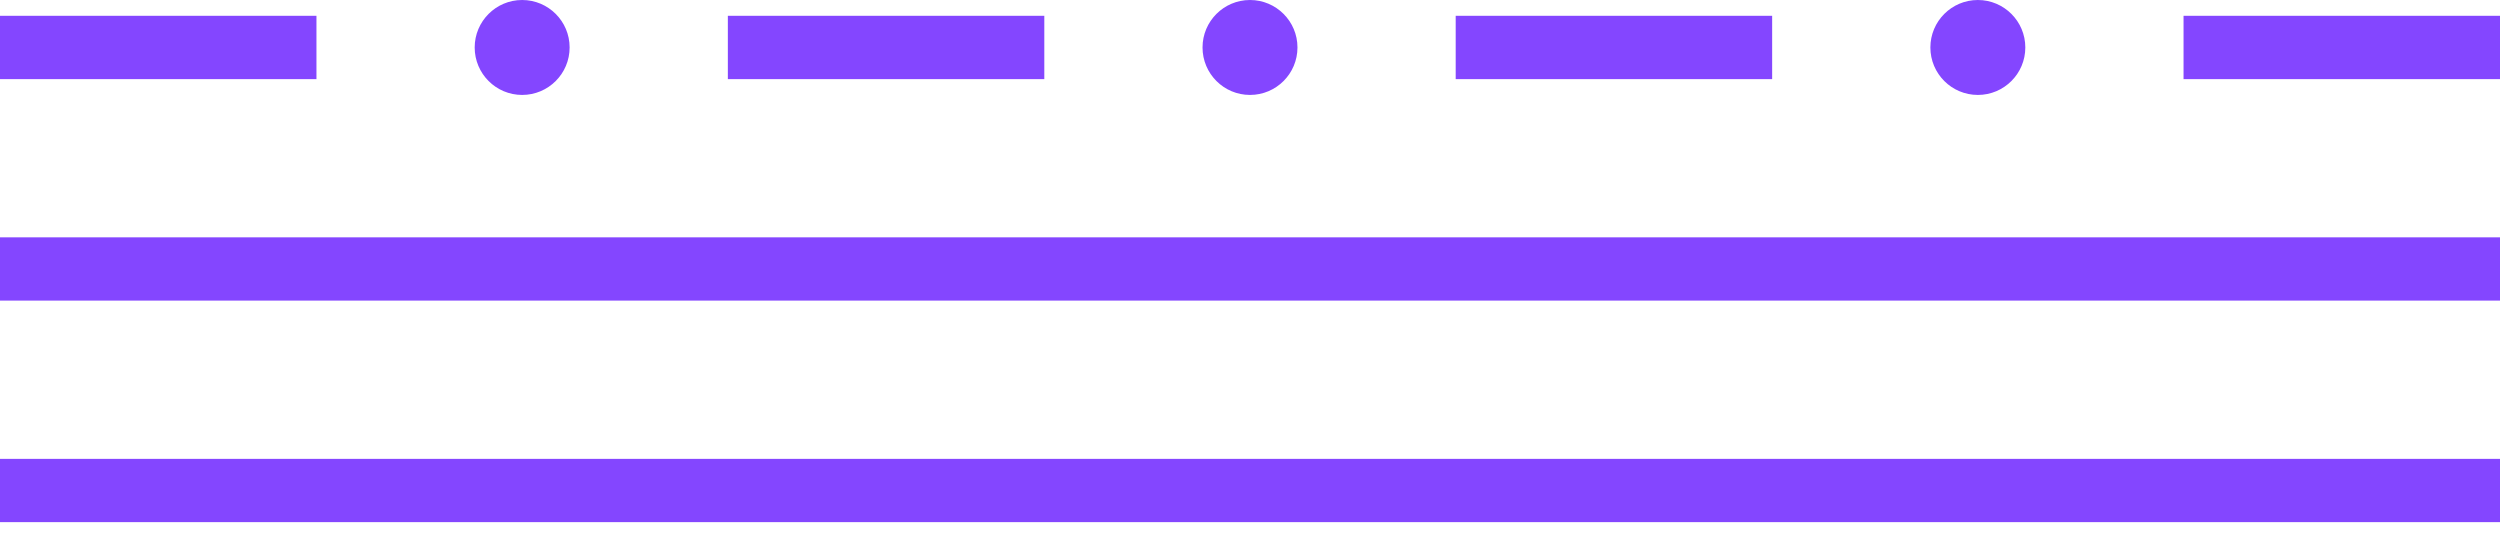 <svg width="79" height="17" viewBox="0 0 79 17" fill="none" xmlns="http://www.w3.org/2000/svg">
<path fill-rule="evenodd" clip-rule="evenodd" d="M18 1.5C18 2.328 17.328 3 16.5 3C15.672 3 15 2.328 15 1.5C15 0.672 15.672 0 16.5 0C17.328 0 18 0.672 18 1.5ZM10 2.5H0V0.5H10V2.5ZM0 9.5V7.5H79V9.5H0ZM79 16.5V14.5H0V16.5H79ZM33 2.5H23V0.5H33V2.5ZM46 2.5H56V0.5H46V2.5ZM79 2.5H69V0.5H79V2.5ZM39.5 3C40.328 3 41 2.328 41 1.5C41 0.672 40.328 0 39.5 0C38.672 0 38 0.672 38 1.5C38 2.328 38.672 3 39.5 3ZM64 1.5C64 2.328 63.328 3 62.5 3C61.672 3 61 2.328 61 1.5C61 0.672 61.672 0 62.5 0C63.328 0 64 0.672 64 1.5Z" fill="#8446FF"/>
</svg>